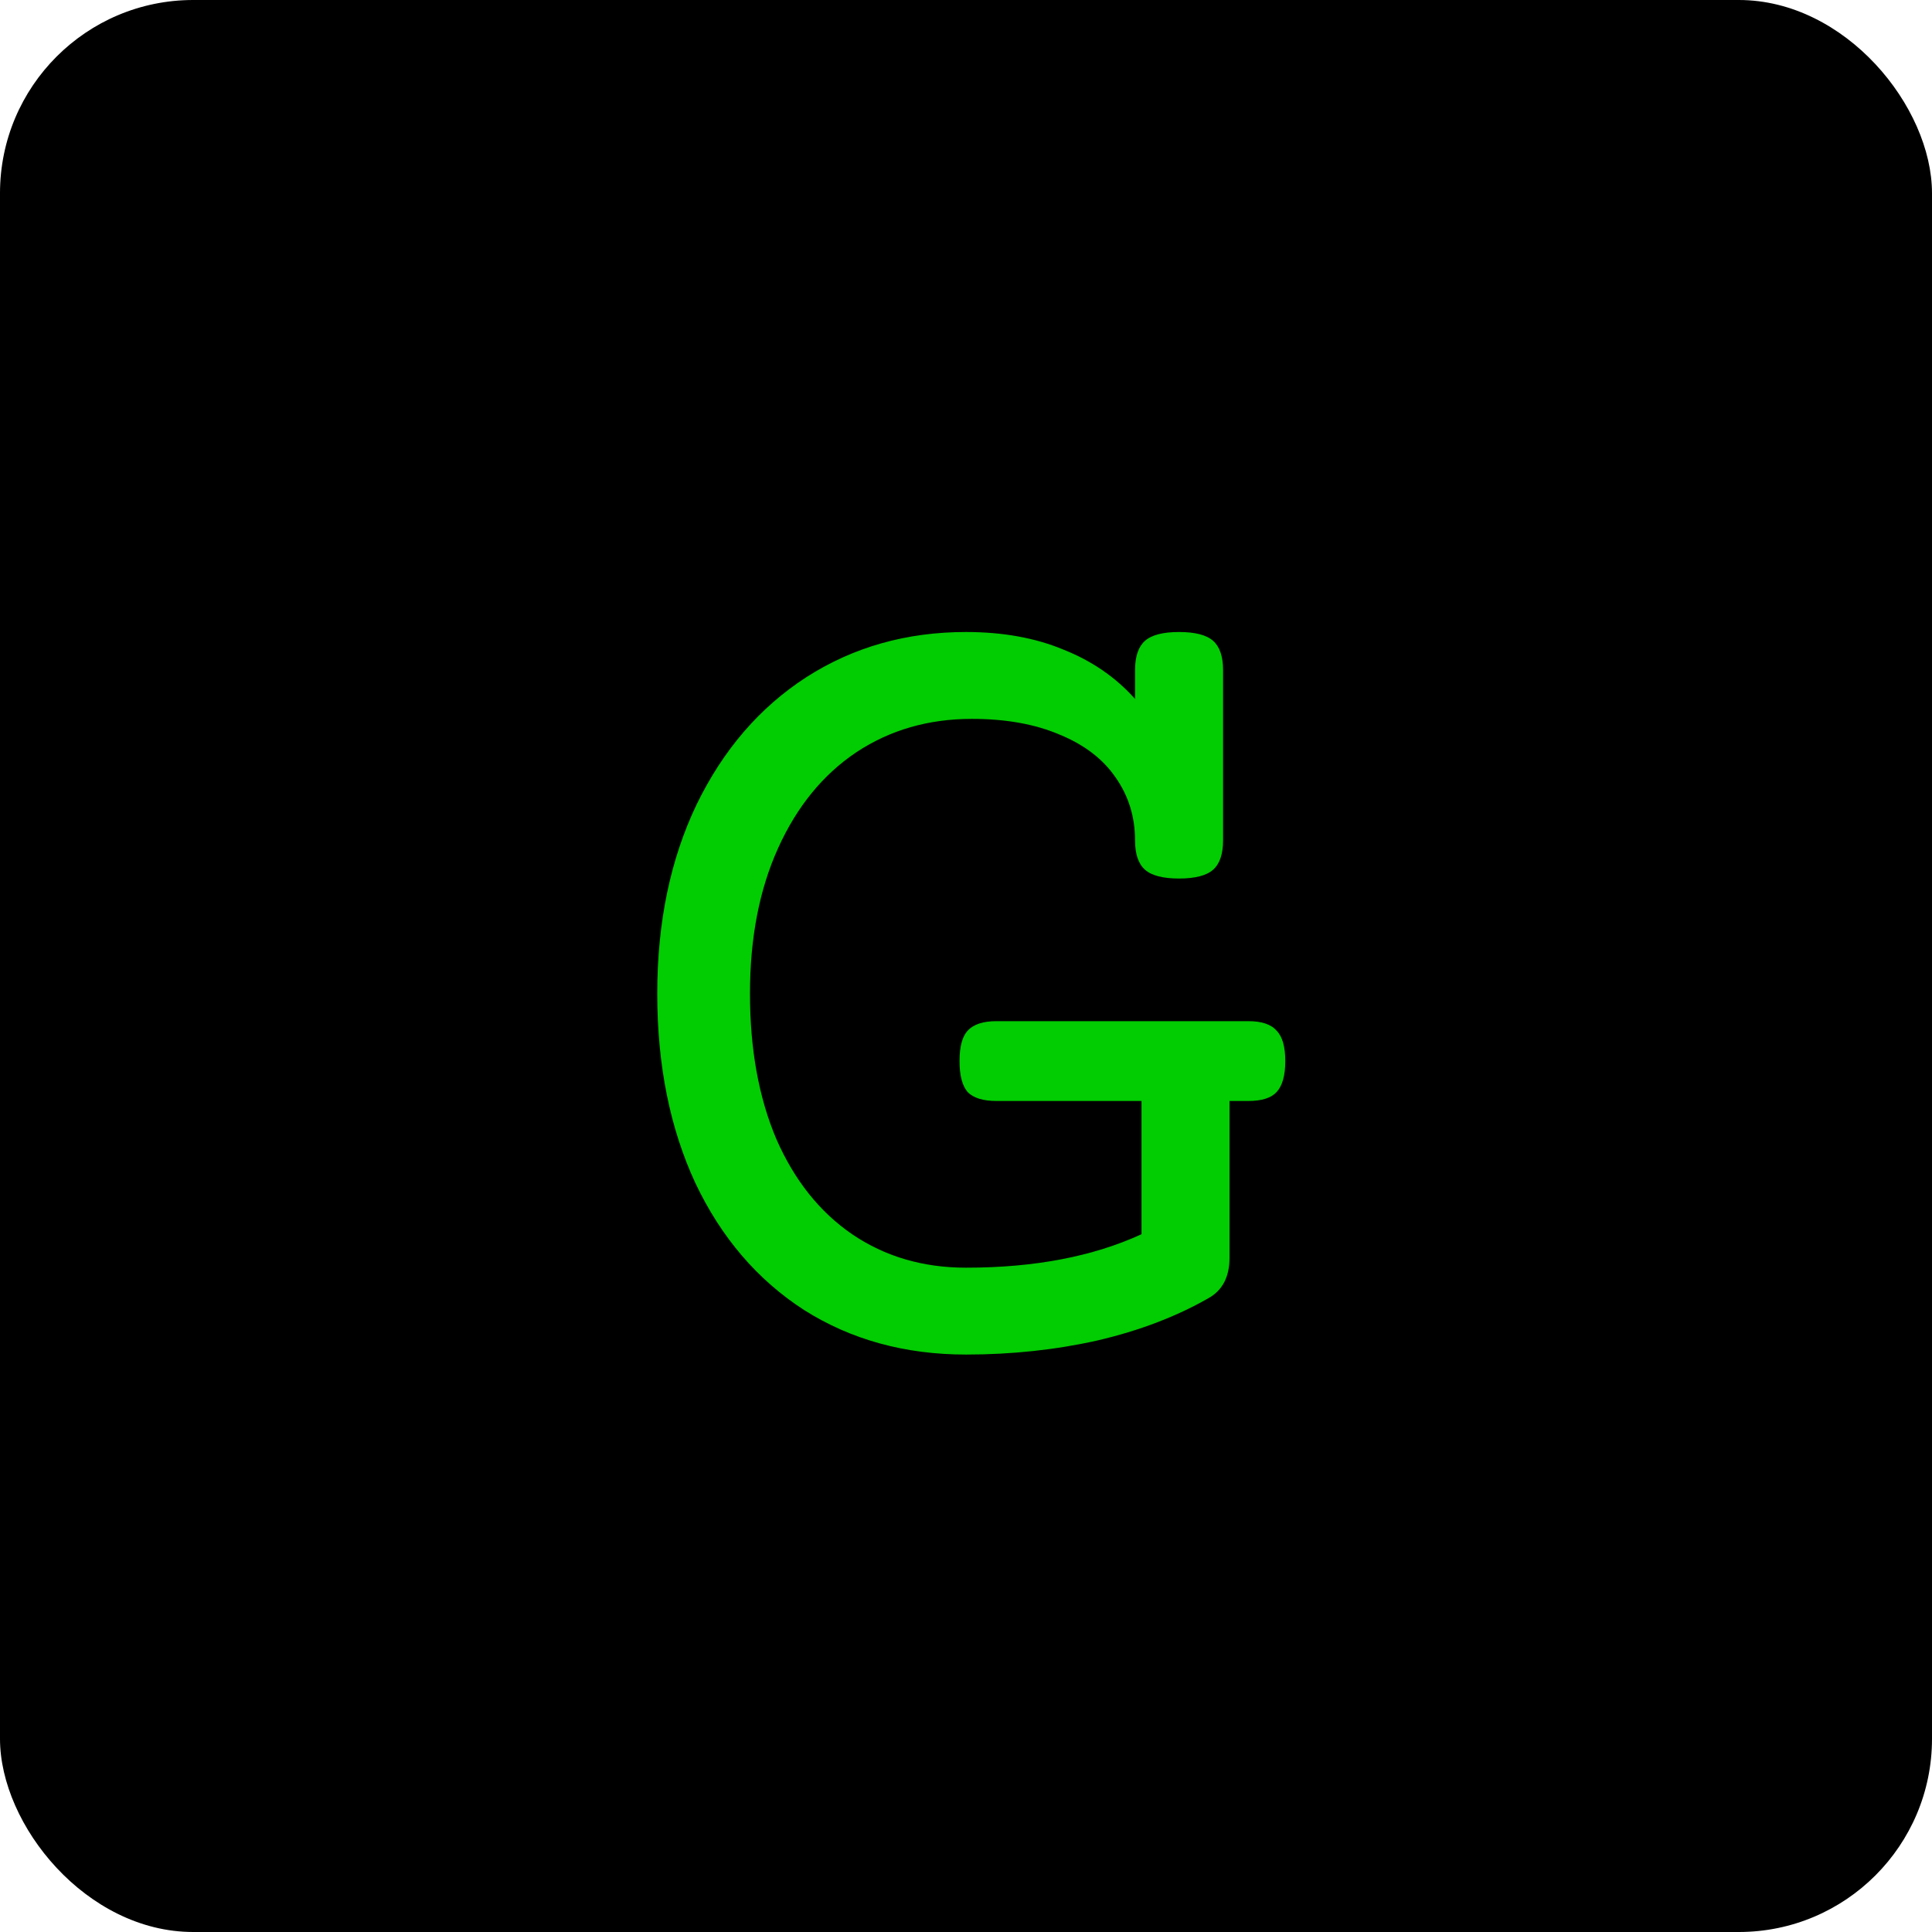 <svg xmlns="http://www.w3.org/2000/svg" version="1.1" xmlns:xlink="http://www.w3.org/1999/xlink" xmlns:svgjs="http://svgjs.dev/svgjs" width="1000" height="1000"><g clip-path="url(#SvgjsClipPath1078)"><rect width="1000" height="1000" fill="#000000"></rect><g transform="matrix(4.861,0,0,4.861,150,150)"><svg xmlns="http://www.w3.org/2000/svg" version="1.1" xmlns:xlink="http://www.w3.org/1999/xlink" xmlns:svgjs="http://svgjs.dev/svgjs" width="144" height="144"><svg width="144" height="144" viewBox="0 0 144 144" fill="none" xmlns="http://www.w3.org/2000/svg">
<rect width="144" height="144" fill="black"></rect>
<path d="M94.688 36.438C96.396 36.438 97.604 36.75 98.312 37.375C99.021 38 99.375 39.042 99.375 40.5V58.625C99.375 60.083 99.021 61.125 98.312 61.75C97.604 62.375 96.396 62.688 94.688 62.688C92.979 62.688 91.771 62.375 91.062 61.75C90.354 61.125 90 60.083 90 58.625C90 56.125 89.312 53.896 87.938 51.938C86.604 49.979 84.625 48.458 82 47.375C79.375 46.25 76.25 45.688 72.625 45.688C68 45.688 63.896 46.875 60.312 49.25C56.771 51.625 54 55.021 52 59.438C50 63.854 49 69.021 49 74.938C49 80.854 49.938 86.021 51.812 90.438C53.729 94.812 56.417 98.188 59.875 100.562C63.375 102.938 67.417 104.125 72 104.125C79.292 104.125 85.521 102.938 90.688 100.562V86.375H75.25C73.833 86.375 72.812 86.062 72.188 85.438C71.604 84.771 71.312 83.667 71.312 82.125C71.312 80.583 71.604 79.5 72.188 78.875C72.812 78.208 73.833 77.875 75.25 77.875H102.062C103.479 77.875 104.479 78.208 105.062 78.875C105.688 79.5 106 80.583 106 82.125C106 83.667 105.688 84.771 105.062 85.438C104.479 86.062 103.479 86.375 102.062 86.375H100.062V103.062C100.062 105.104 99.312 106.542 97.812 107.375C94.396 109.333 90.458 110.833 86 111.875C81.542 112.875 76.875 113.375 72 113.375C65.5 113.375 59.75 111.792 54.75 108.625C49.792 105.417 45.938 100.917 43.188 95.125C40.479 89.292 39.125 82.562 39.125 74.938C39.125 67.354 40.521 60.646 43.312 54.812C46.146 48.979 50.042 44.458 55 41.25C60 38.042 65.667 36.438 72 36.438C75.917 36.438 79.375 37.062 82.375 38.312C85.417 39.521 87.958 41.271 90 43.562V40.5C90 39.042 90.354 38 91.062 37.375C91.771 36.75 92.979 36.438 94.688 36.438Z" fill="#02CC02"></path>
</svg></svg></g></g><defs><clipPath id="SvgjsClipPath1078"><rect width="1000" height="1000" x="0" y="0" rx="100" ry="100"></rect></clipPath></defs></svg>